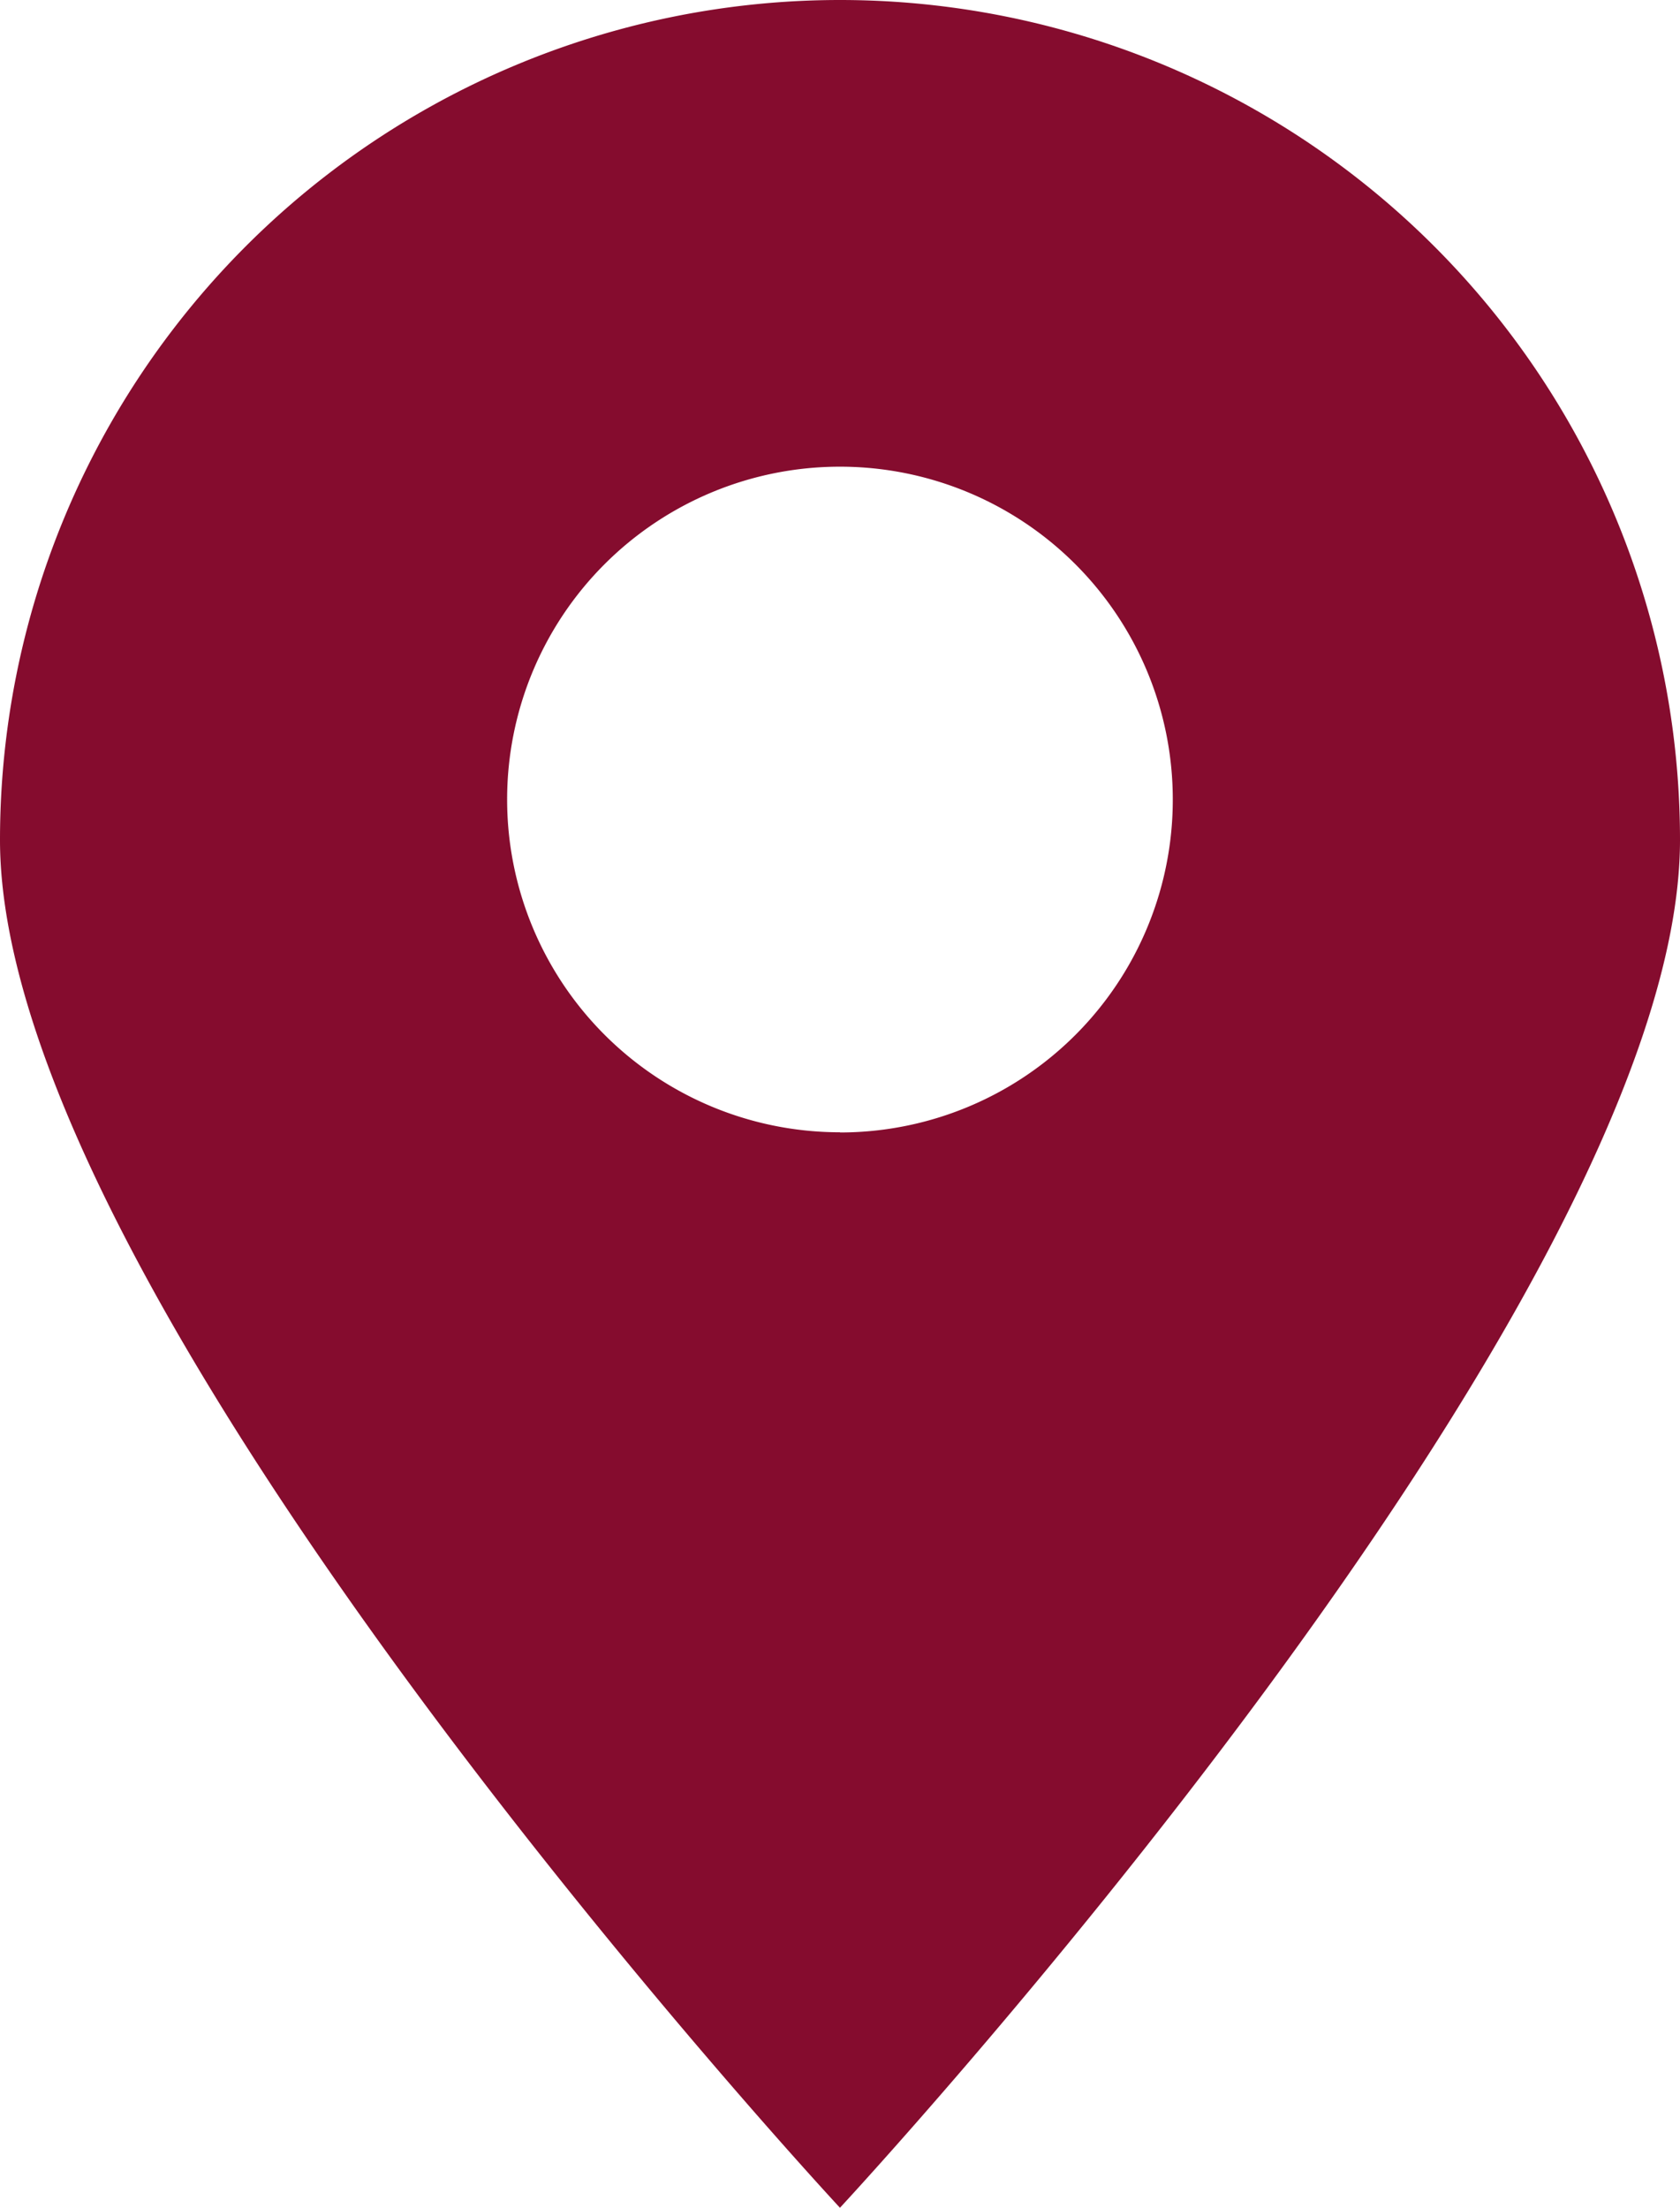 <svg xmlns="http://www.w3.org/2000/svg" width="18.545" height="24.374" viewBox="0 0 18.545 24.374">
  <path id="localizacao" d="M953.568,266.013a9.273,9.273,0,0,0-9.272,9.273c0,5.121,9.272,15.1,9.272,15.1s9.273-9.98,9.273-15.1A9.273,9.273,0,0,0,953.568,266.013Zm0,12.5a3.674,3.674,0,1,1,3.674-3.674A3.673,3.673,0,0,1,953.568,278.515Z" transform="translate(-944.296 -266.013)" fill="#850c2e"/>
</svg>
